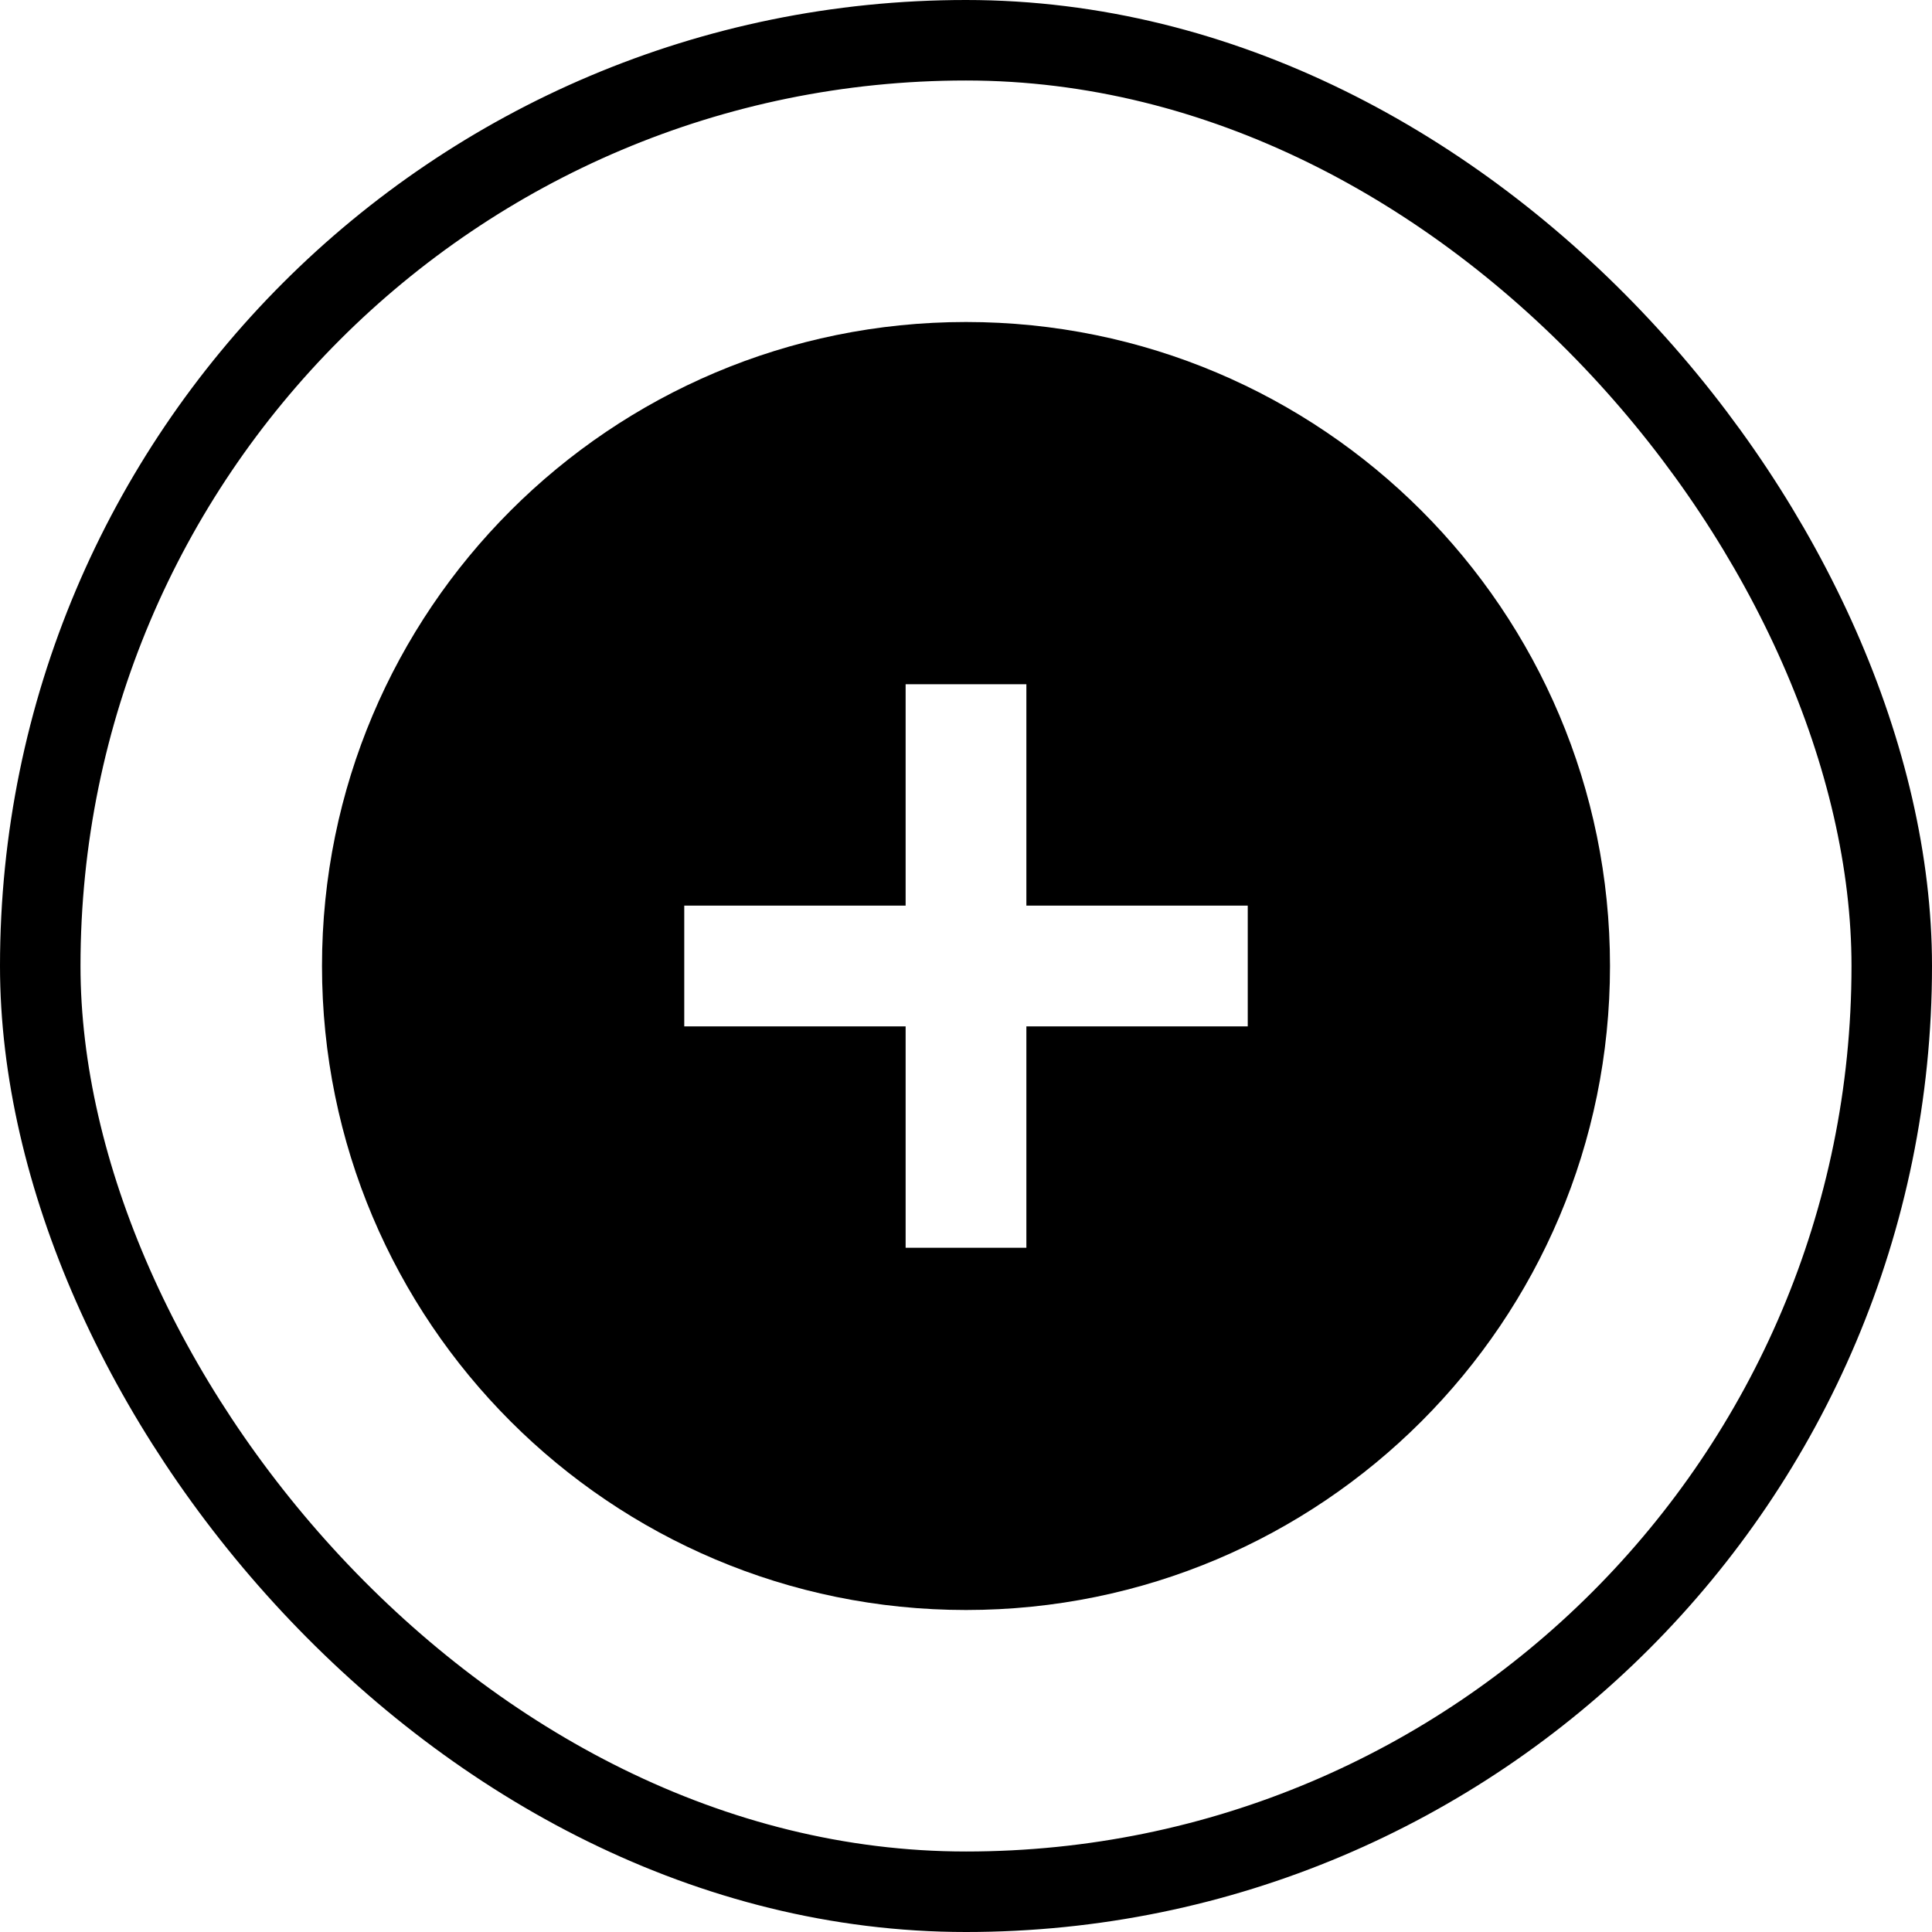 <svg width="24" height="24" viewBox="0 0 24 24" fill="none" xmlns="http://www.w3.org/2000/svg">
<g clip-path="url(#clip0_599_365566)">
<g clip-path="url(#clip1_599_365566)">
<path d="M12 20C16.419 20 20 16.419 20 12C20 7.581 16.419 4 12 4C7.581 4 4 7.581 4 12C4 16.419 7.581 20 12 20ZM11.25 15.5V14.75V12.75H9.25H8.5V11.25H9.25H11.25V9.25V8.5H12.75V9.25V11.25H14.75H15.5V12.75H14.75H12.75V14.75V15.5H11.25Z" fill="black"/>
</g>
</g>
<rect x="0.5" y="0.5" width="23" height="23" rx="11.5" stroke="black"/>
<defs>
<clipPath id="clip0_599_365566">
<rect width="16" height="16" fill="white" transform="translate(4 4)"/>
</clipPath>
<clipPath id="clip1_599_365566">
<rect width="16" height="16" fill="white" transform="translate(4 4)"/>
</clipPath>
</defs>
</svg>
